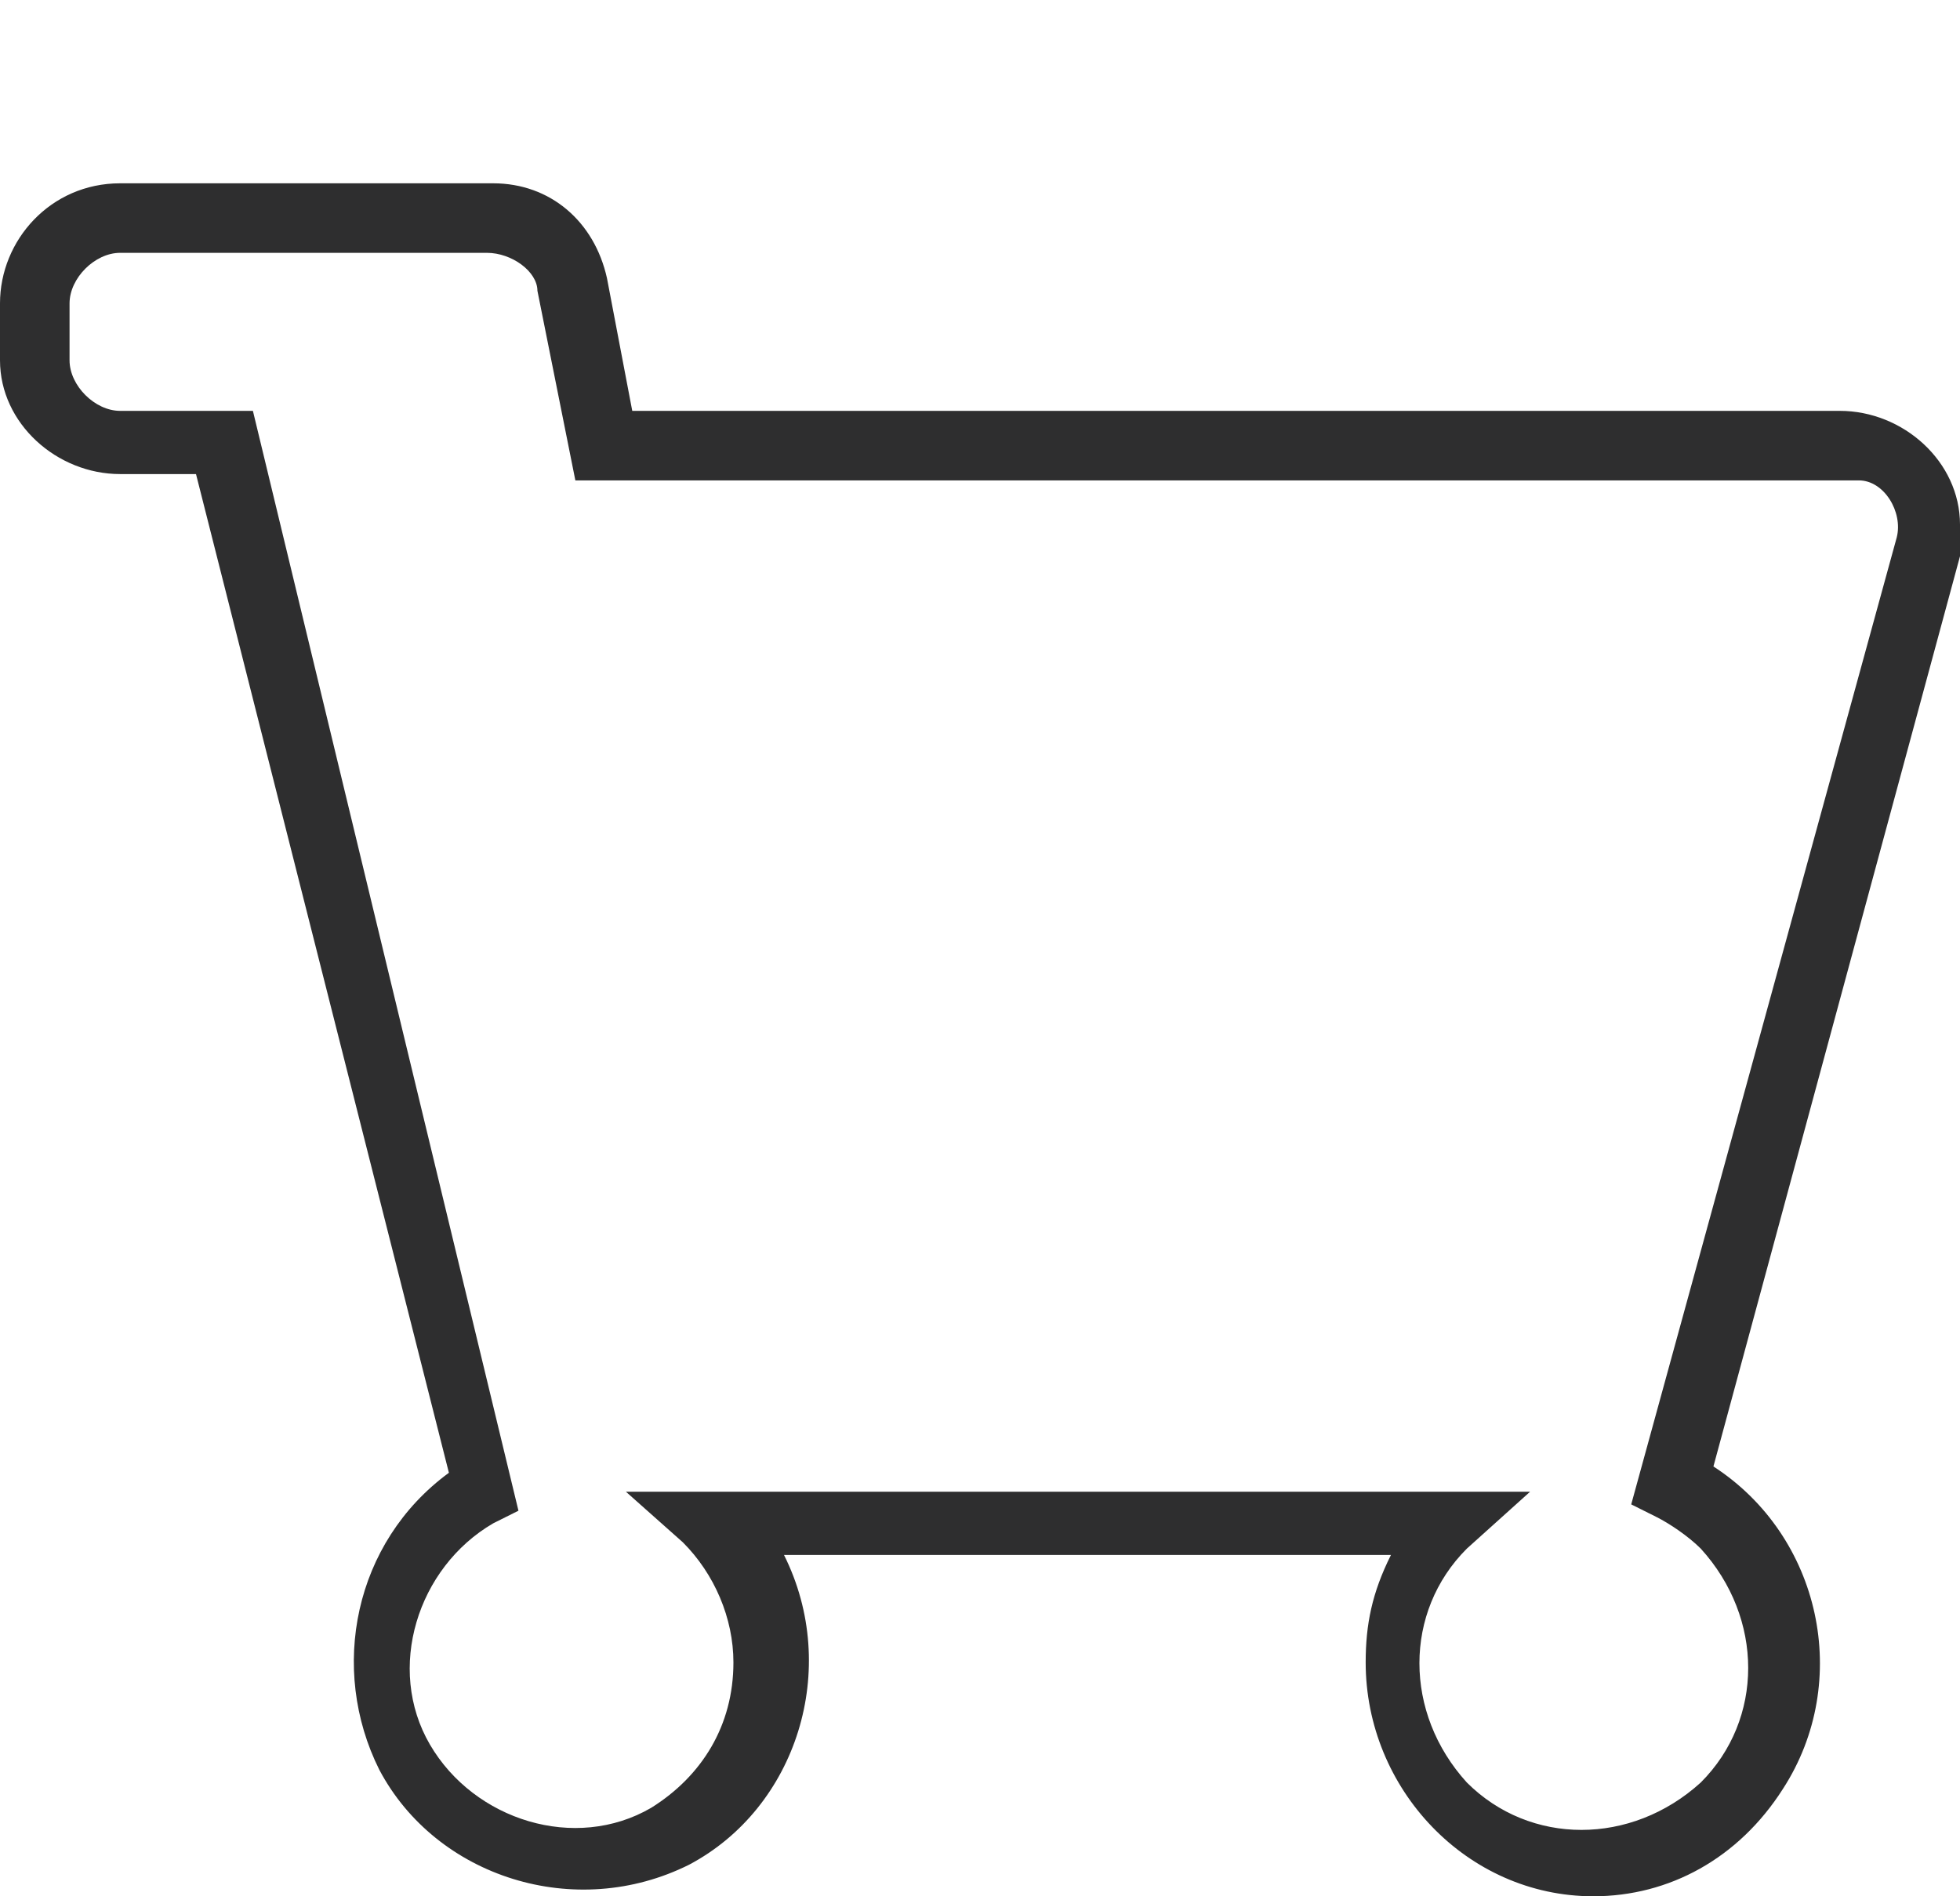 <?xml version="1.0" encoding="utf-8"?>
<!-- Generator: Adobe Illustrator 24.3.0, SVG Export Plug-In . SVG Version: 6.00 Build 0)  -->
<svg version="1.1" id="圖層_1" xmlns="http://www.w3.org/2000/svg" xmlns:xlink="http://www.w3.org/1999/xlink" x="0px" y="0px"
	 viewBox="0 0 31 30" style="enable-background:new 0 0 31 30;" xml:space="preserve">
<style type="text/css">
	.st0{fill:#2E2E2F;}
</style>
<path class="st0" d="M25.2,30c-2,0-3.6-1.7-3.6-3.7c0-0.6,0.1-1.1,0.4-1.7h-9.6c0.9,1.8,0.2,4-1.5,4.9c-1.8,0.9-4,0.2-4.9-1.5
	c-0.8-1.6-0.4-3.6,1.1-4.7L3.1,7.5H1.9C0.9,7.5,0,6.7,0,5.7V4.8c0-1,0.8-1.9,1.9-1.9h5.9c0.9,0,1.6,0.6,1.8,1.5L10,6.5h19.1
	c1,0,1.9,0.8,1.9,1.8c0,0.2,0,0.3,0,0.5l0,0l-3.9,14.4c1.7,1.1,2.2,3.4,1.1,5.1C27.5,29.4,26.4,30,25.2,30z M9.9,23.6h14.3l-1,0.9
	c-1,1-1,2.6,0,3.7c1,1,2.6,1,3.7,0c1-1,1-2.6,0-3.7c-0.2-0.2-0.5-0.4-0.7-0.5l-0.4-0.2L30,8.5c0.1-0.4-0.2-0.9-0.6-0.9
	c-0.1,0-0.1,0-0.2,0H9.1l-0.6-3C8.5,4.3,8.1,4,7.7,4H1.9C1.5,4,1.1,4.4,1.1,4.8v0.9c0,0.4,0.4,0.8,0.8,0.8H4l4.2,17.4l-0.4,0.2
	c-1.2,0.7-1.7,2.3-1,3.5c0.7,1.2,2.3,1.7,3.5,1c0.8-0.5,1.3-1.3,1.3-2.3c0-0.7-0.3-1.4-0.8-1.9L9.9,23.6z"/>
</svg>

